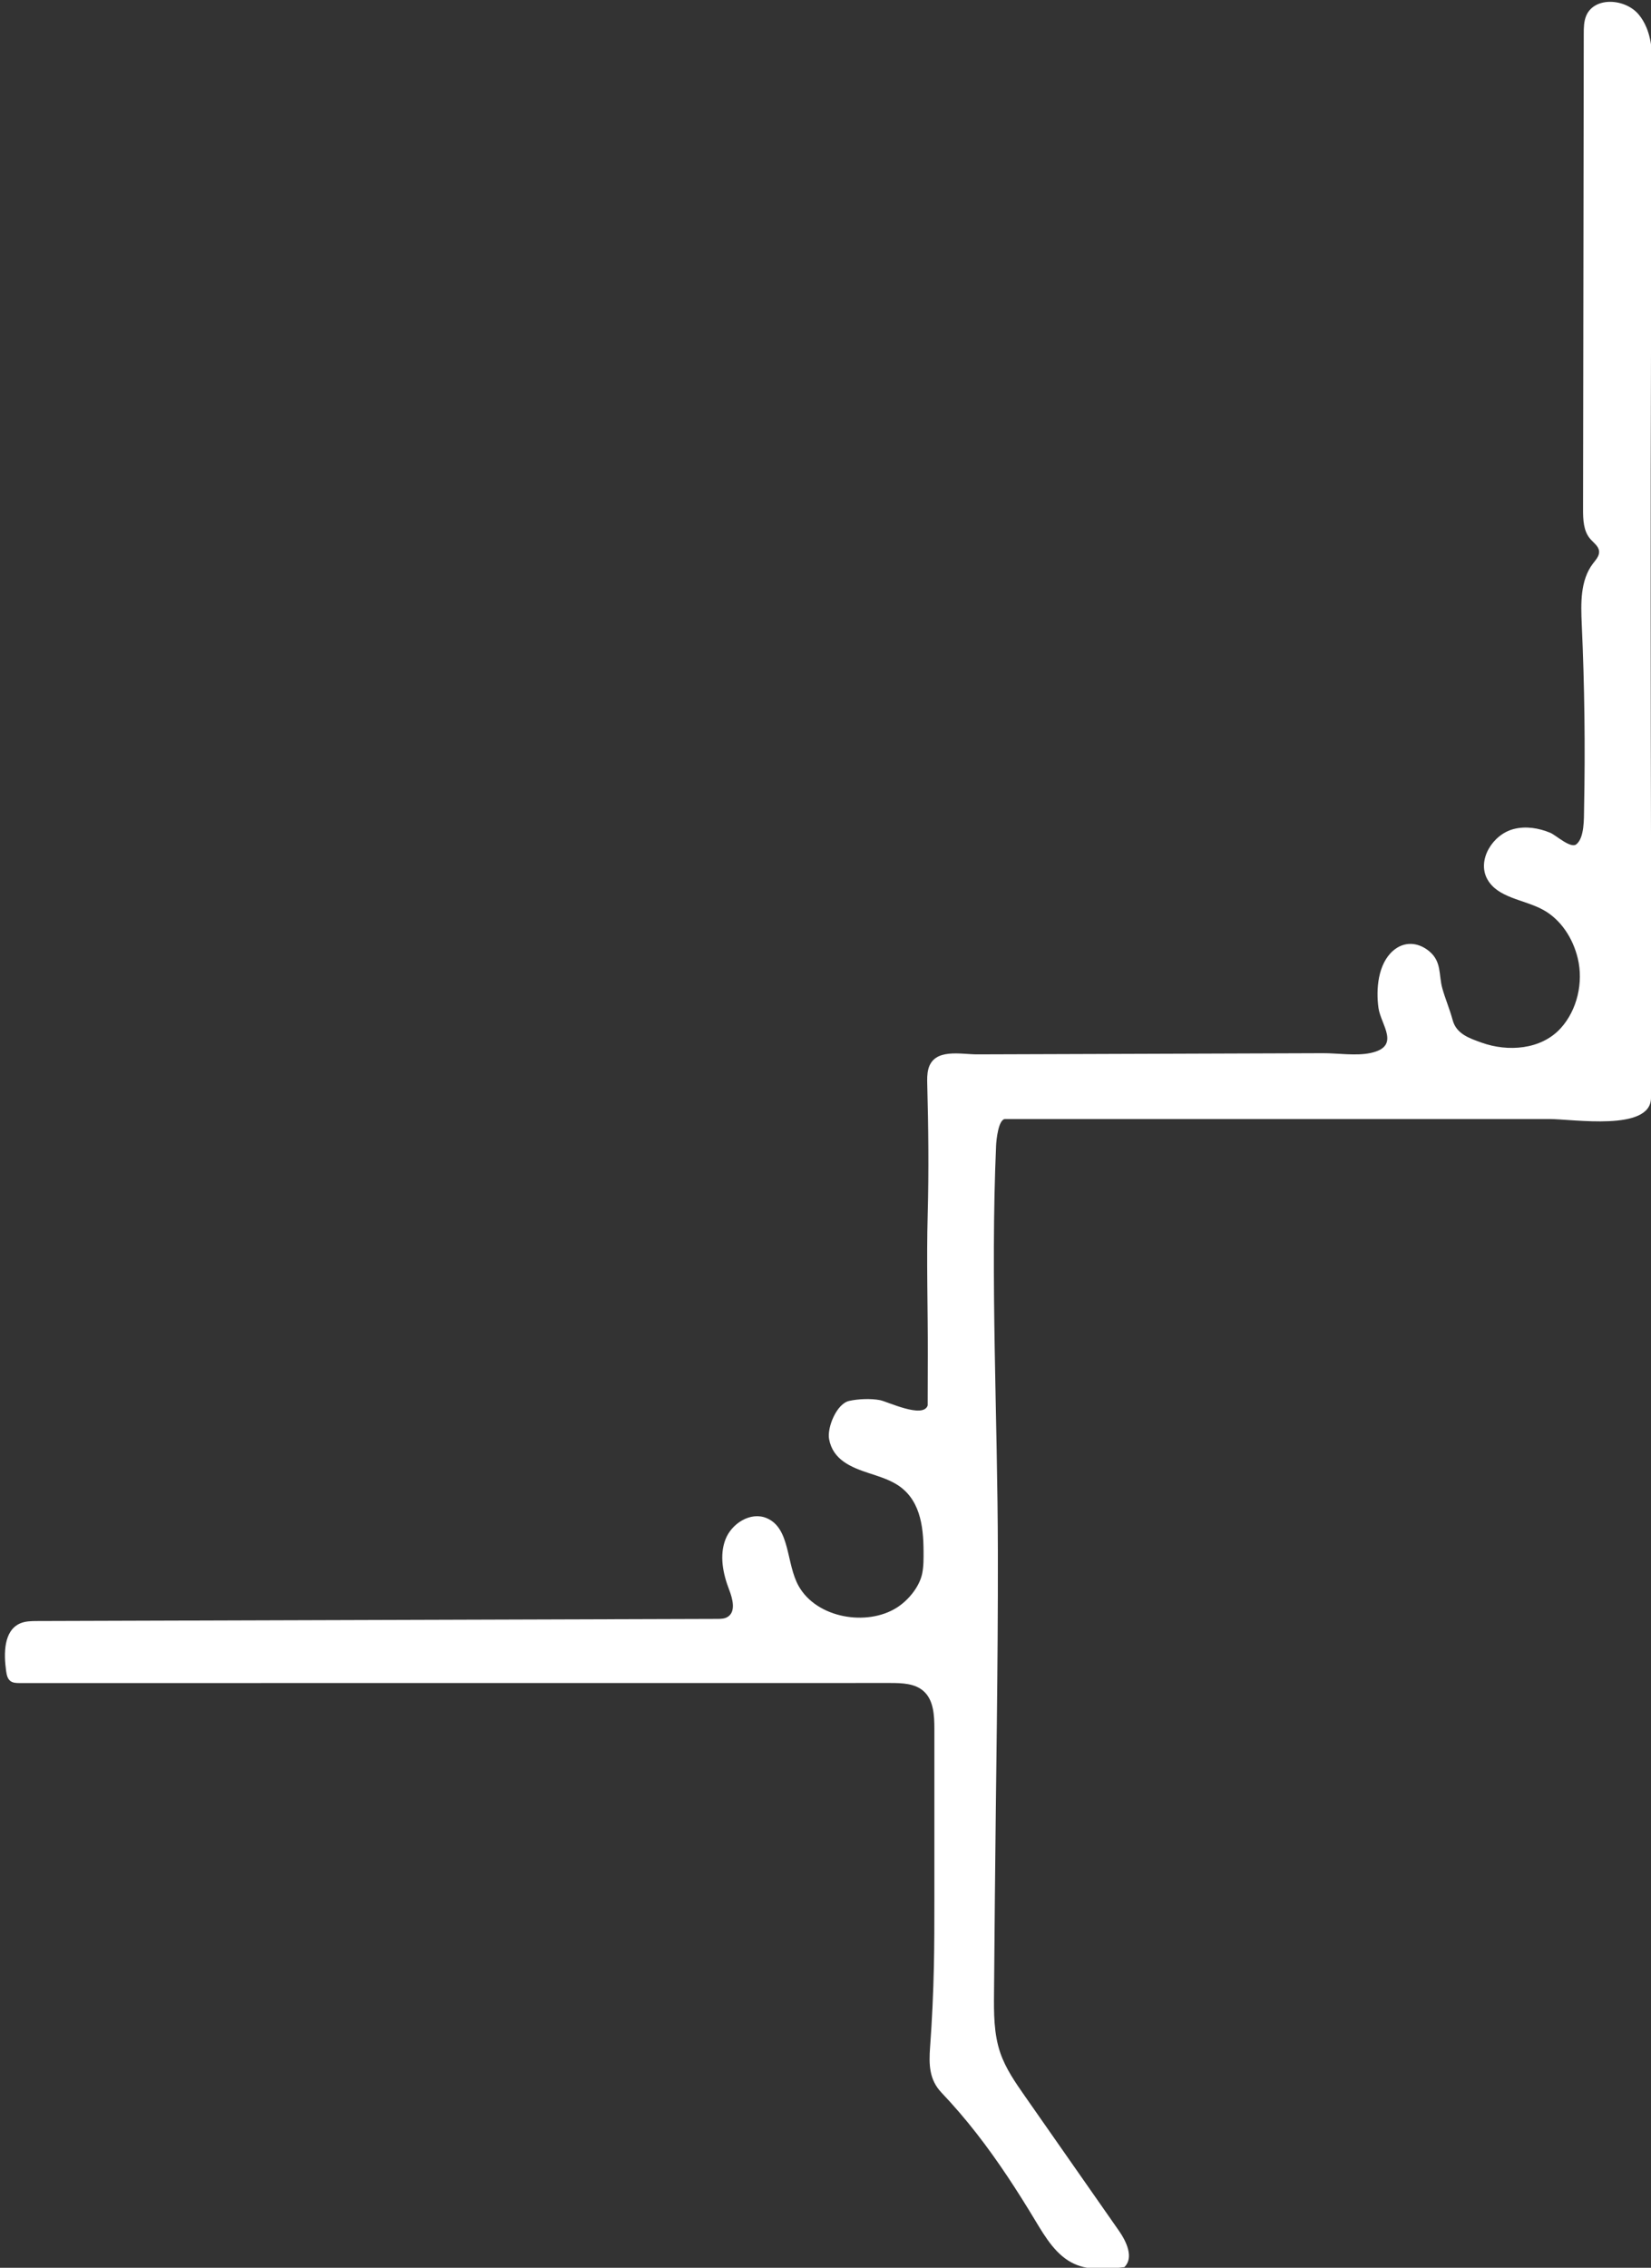 <?xml version="1.0" encoding="UTF-8"?> <svg xmlns="http://www.w3.org/2000/svg" id="_Слой_1" data-name="Слой_1" version="1.1" viewBox="0 0 520 714"><rect x="0" y="0" width="520" height="714" fill="#333333" stroke="none"/><defs><style> .st0 { fill: #fff; } </style></defs><path class="st0" d="M518.54,8.59c1.94,4.63,2.01,10.12,1.96,15.26-.24,27.7-.4,55.41-.49,83.11-.09,27.7-.12,55.41-.11,83.11,0,27.7.06,55.41.12,83.11.05,23.48-.02,46.93-.02,70.4,0,.69,0,1.39,0,2.08,0,10.67-24.55,6.66-32,6.66h-133.67c-12.58,0-25.16,0-37.74,0-2.14,0-2.79,6.67-2.86,8.33-1.83,42.15.48,85.61.56,127.92.07,36.15-.62,72.33-.94,108.48-.09,10.13-.18,20.27-.27,30.4-.06,6.37-.09,12.88,1.98,18.9,1.7,4.93,4.72,9.28,7.71,13.56,9.88,14.14,19.77,28.28,29.65,42.43,2.42,3.46,4.74,8.5,1.72,11.45-5.29.62-10.88,1.19-15.73-1-5.65-2.55-9.07-8.25-12.27-13.56-5.64-9.38-11.78-18.85-18.6-27.58-3.47-4.45-7.14-8.72-11.02-12.81s-3.98-8.87-3.58-14.31c.62-8.49,1.02-17,1.2-25.51.15-6.97.15-13.95.15-20.92,0-17.94,0-35.87,0-53.81,0-4.23-.23-9.01-3.38-11.83-2.74-2.45-6.78-2.58-10.46-2.58-91.42,0-182.85.01-274.27.02-1.02,0-2.12-.03-2.92-.65-.94-.73-1.17-2.03-1.34-3.2-.77-5.51-.74-12.58,4.32-14.89,1.67-.76,3.58-.78,5.42-.79,71.4-.22,142.79-.45,214.19-.67,1.13,0,2.32-.02,3.28-.6,2.71-1.61,1.65-5.69.51-8.62-1.95-5.05-3.1-10.78-1.14-15.83s7.95-8.78,12.94-6.69c7.55,3.16,6.09,14.34,10.14,21.46,5.75,10.11,21.48,12.66,30.84,6.76,3.62-2.28,7.18-6.55,8.04-10.79.47-2.33.43-4.72.42-7.1-.04-7.95-1.12-16.68-8.85-21.16-2.65-1.53-5.56-2.4-8.45-3.35-5.63-1.85-11.25-4.2-12.45-10.68-.67-3.59,2.32-11.12,6.31-12.03,2.82-.64,6.92-.8,9.76-.24,2.31.46,13.59,5.91,14.98,1.67.01-5.25.03-10.51.04-15.76.04-14.91-.44-29.53-.03-44.54.37-13.61.22-27.13-.14-40.74-.04-1.66-.08-3.35.36-4.95,1.82-6.62,10.25-4.53,15.4-4.55,11.02-.04,22.04-.07,33.07-.11,25.26-.09,50.53-.17,75.79-.26,4.62-.02,10.39.91,14.94-.05,9.76-2.06,3.28-8.89,2.55-14.22-.81-5.86-.17-13.79,4.57-17.96,3.46-3.04,7.82-2.79,11.33.06,4.1,3.33,3.02,7.5,4.22,11.77.92,3.3,2.25,6.31,3.27,10.05,1.19,4.33,5.32,5.67,9.09,7.03,8.24,2.96,18.75,2.26,24.92-4.54,5.22-5.75,7.17-14.43,5.39-21.93-1.51-6.36-5.34-12.36-11.1-15.44-5.96-3.19-14.14-3.64-17.41-9.56-3.31-6,1.66-14.07,8.3-15.78,3.88-1,7.91-.32,11.56,1.19,1.75.72,6.39,5.07,8.2,3.6,2.58-2.09,2.36-8.23,2.42-11.15.39-19.37.15-38.76-.73-58.11-.3-6.62-.49-13.87,3.54-19.13.89-1.17,2.04-2.38,1.92-3.84-.13-1.63-1.72-2.67-2.79-3.91-2.16-2.5-2.27-6.11-2.26-9.41.07-49.86.14-99.72.22-149.57,0-1.94.02-3.94.77-5.73,2.61-6.15,12.46-5.45,16.65-.25.97,1.2,1.72,2.51,2.3,3.9Z"></path></svg> 